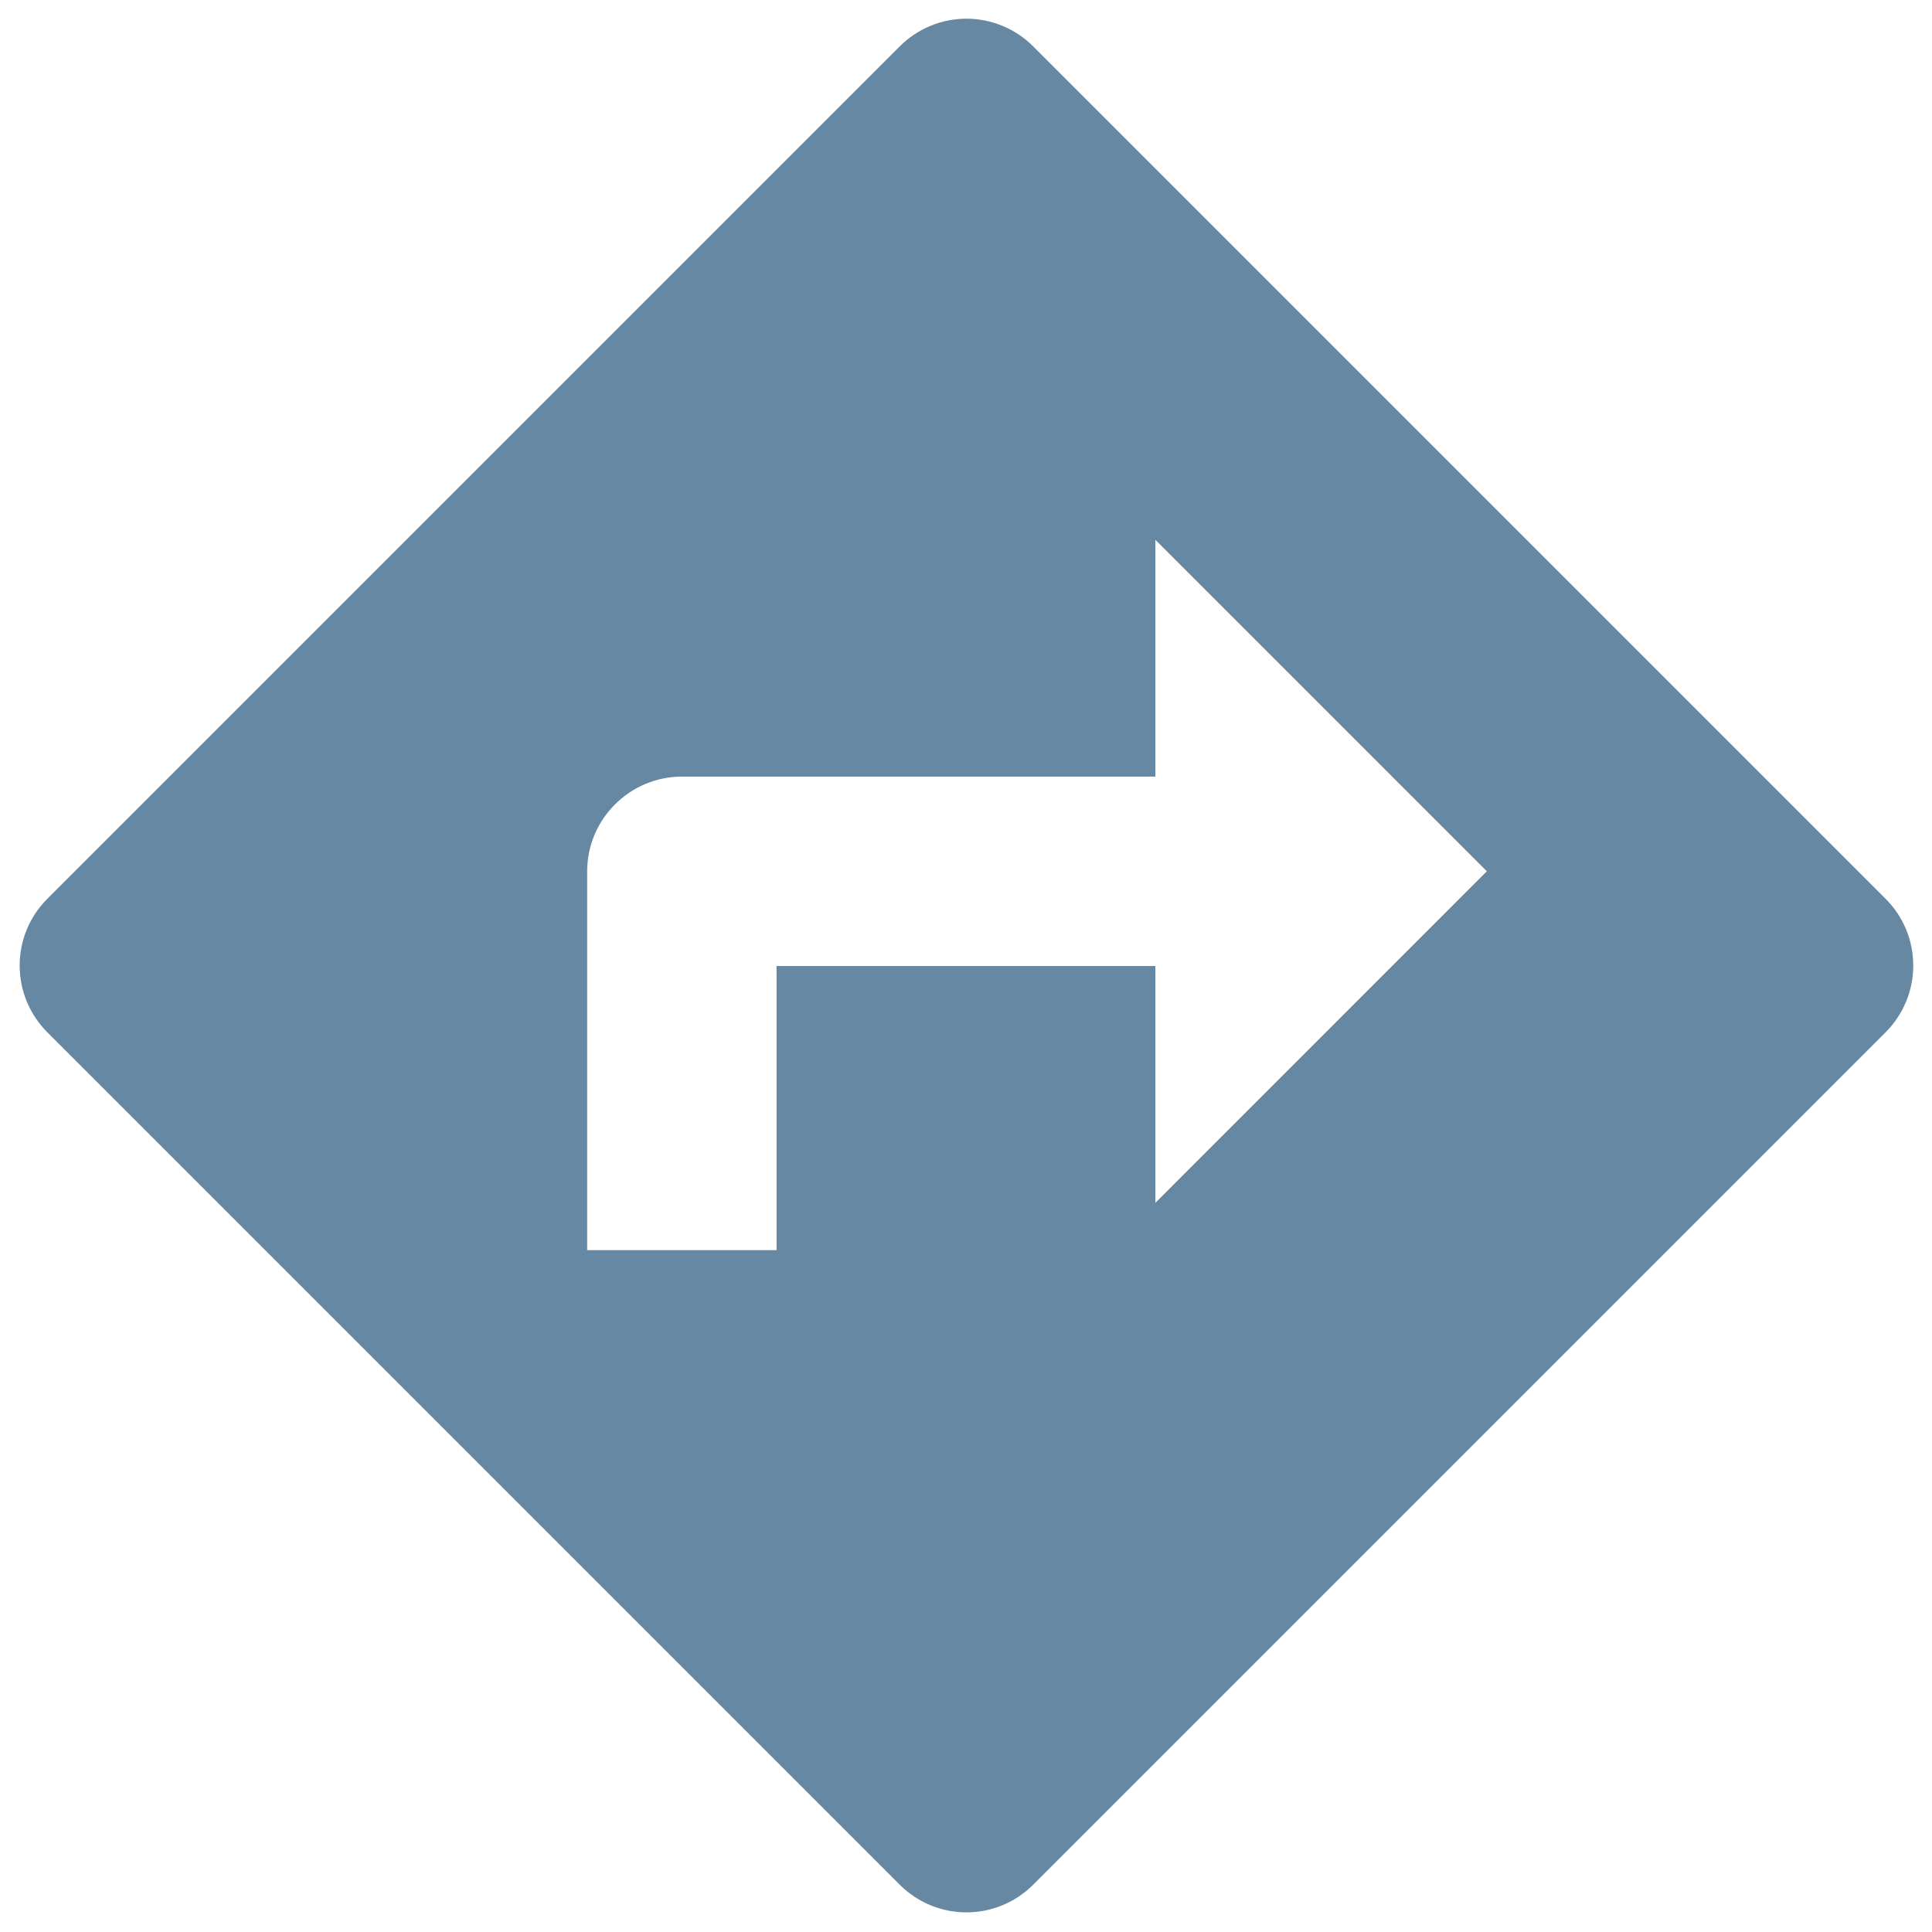 <svg width="34" height="34" viewBox="0 0 34 34" fill="none" xmlns="http://www.w3.org/2000/svg">
<path d="M33.183 15.817L18.183 0.817C18.029 0.662 17.846 0.54 17.644 0.456C17.442 0.372 17.226 0.329 17.008 0.329C16.79 0.329 16.574 0.372 16.372 0.456C16.17 0.54 15.987 0.662 15.833 0.817L0.833 15.817C0.679 15.971 0.556 16.154 0.472 16.356C0.389 16.557 0.346 16.773 0.346 16.992C0.346 17.21 0.389 17.426 0.472 17.628C0.556 17.829 0.679 18.012 0.833 18.167L15.833 33.167C16.483 33.817 17.533 33.817 18.183 33.167L33.183 18.167C33.338 18.012 33.46 17.829 33.544 17.628C33.627 17.426 33.67 17.21 33.67 16.992C33.67 16.773 33.627 16.557 33.544 16.356C33.46 16.154 33.338 15.971 33.183 15.817ZM20.333 21.167V17H13.666V22H10.333V15.333C10.333 14.417 11.083 13.667 12 13.667H20.333V9.5L26.166 15.333L20.333 21.167Z" fill="#6688A3"/>
</svg>
